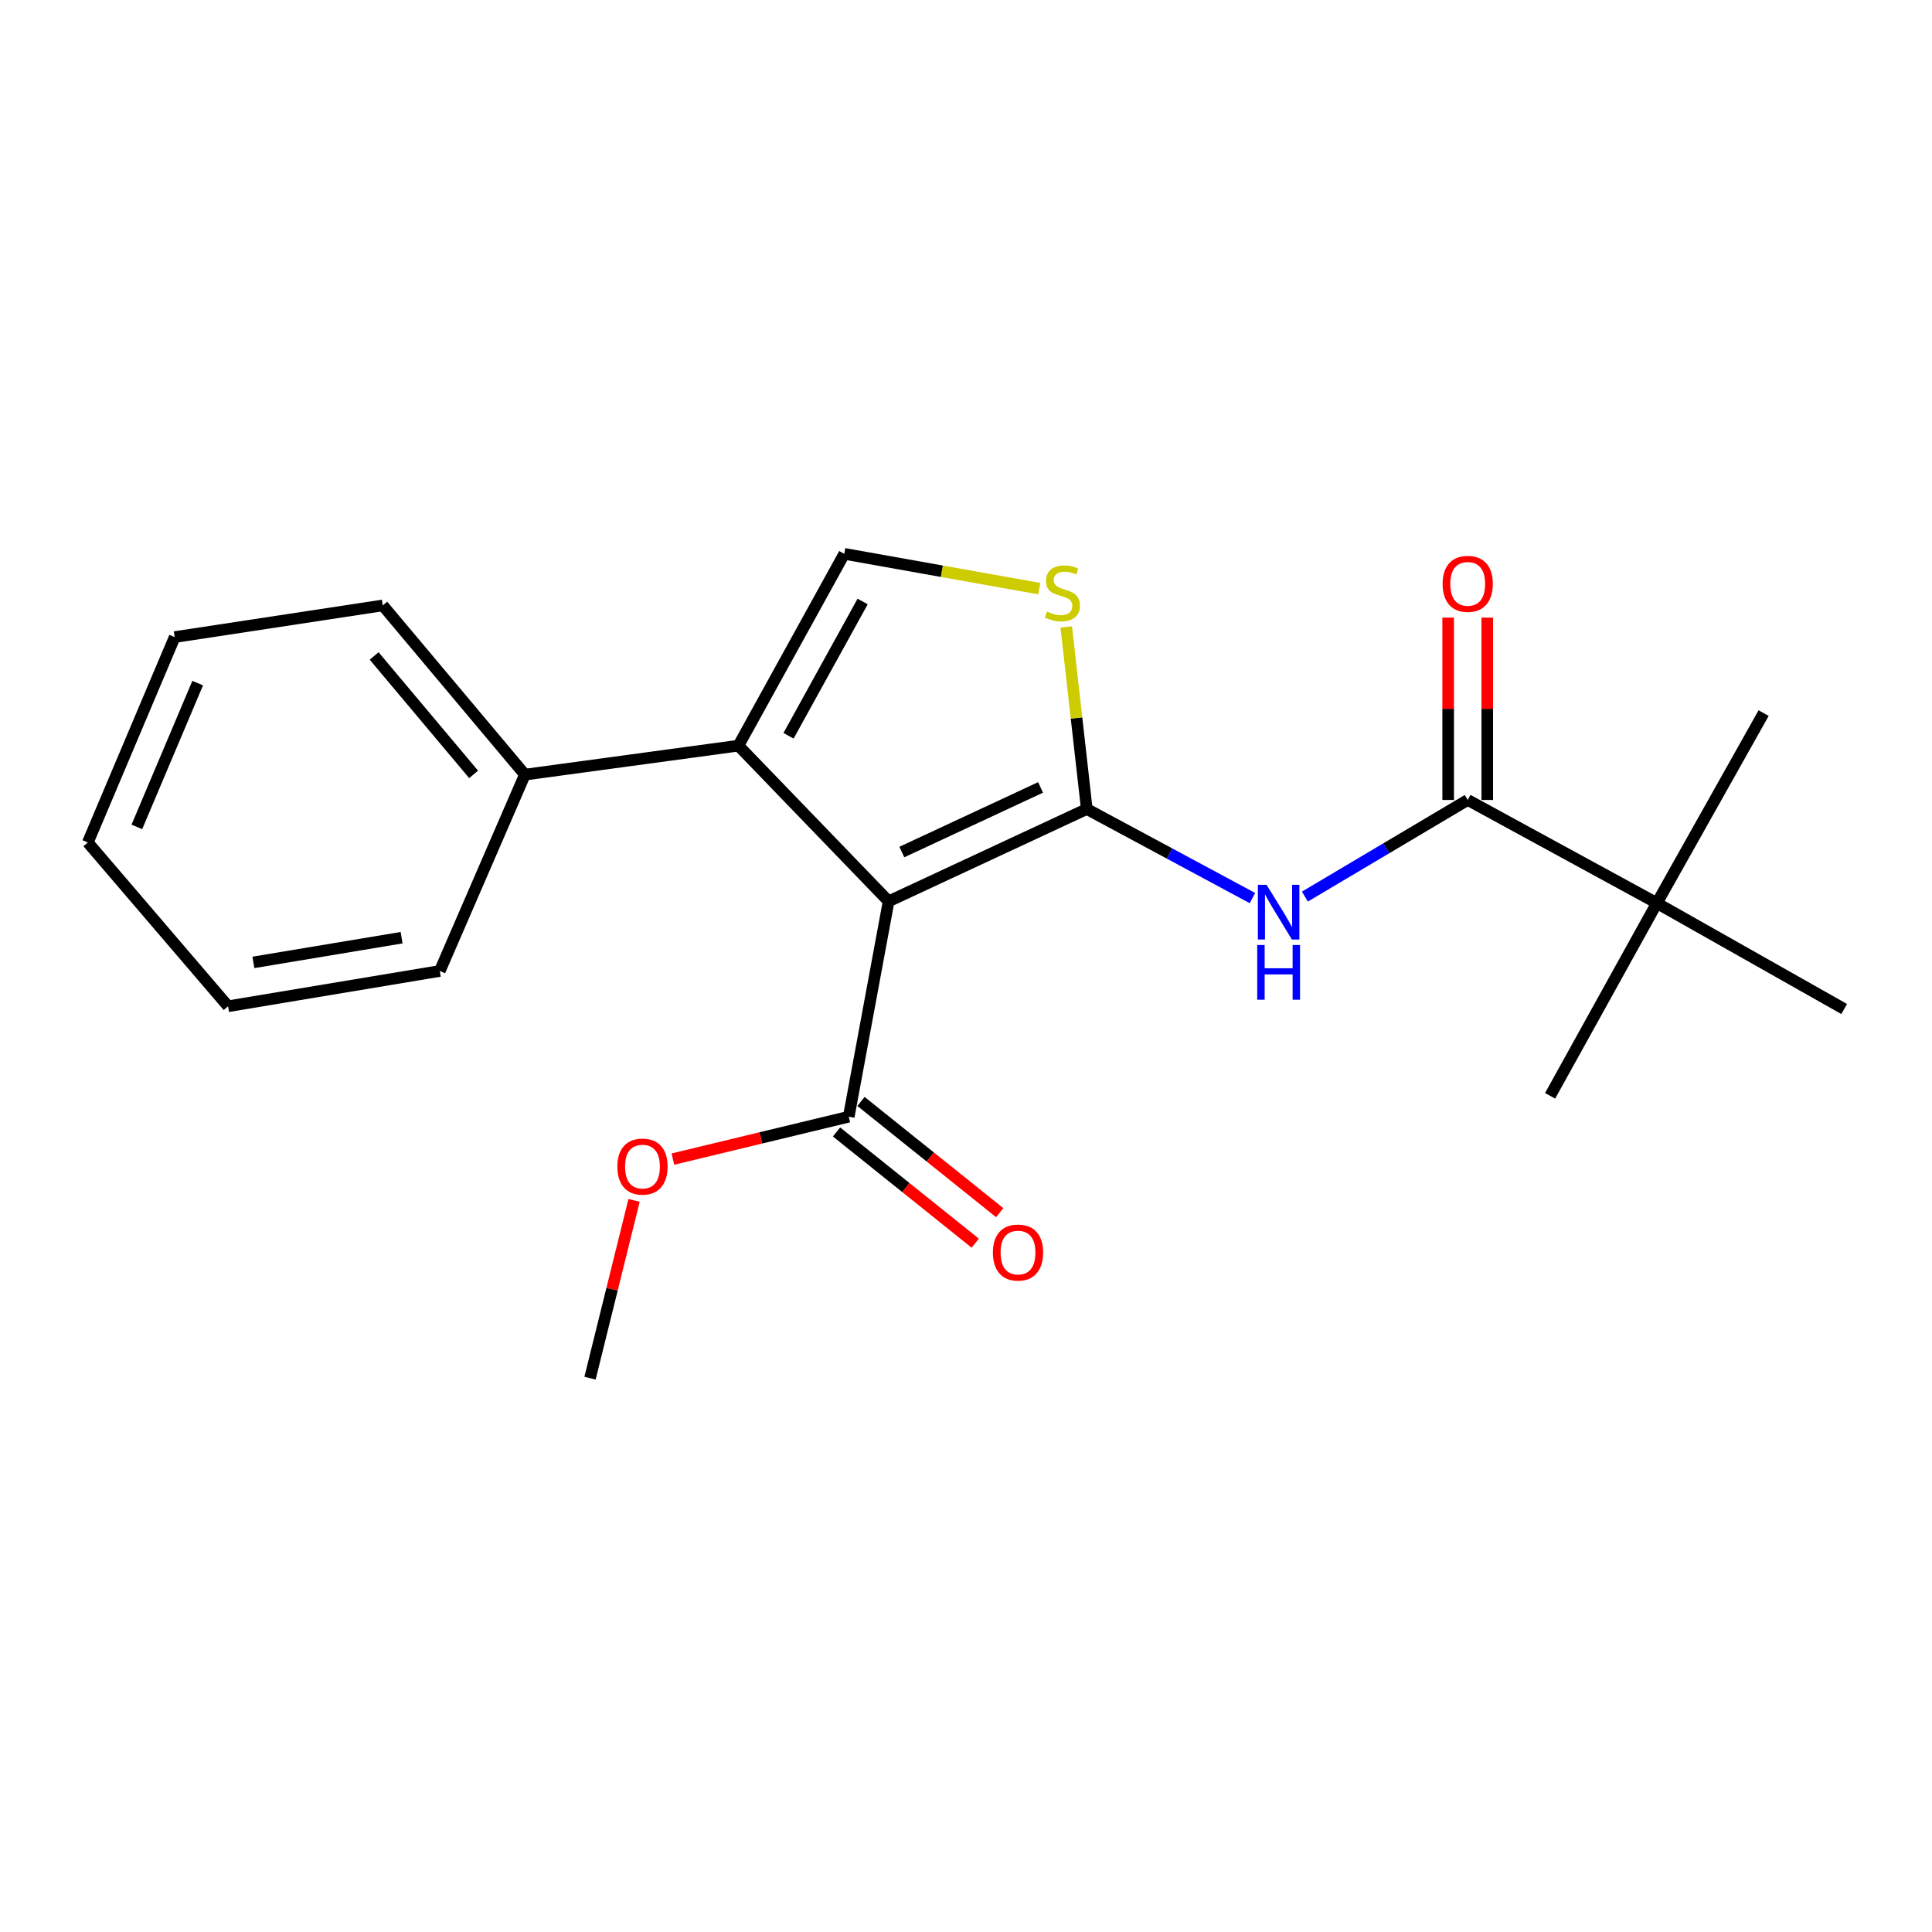 <?xml version='1.0' encoding='iso-8859-1'?>
<svg version='1.1' baseProfile='full'
              xmlns='http://www.w3.org/2000/svg'
                      xmlns:rdkit='http://www.rdkit.org/xml'
                      xmlns:xlink='http://www.w3.org/1999/xlink'
                  xml:space='preserve'
width='1000px' height='1000px' viewBox='0 0 1000 1000'>
<!-- END OF HEADER -->
<rect style='opacity:1.0;fill:#FFFFFF;stroke:none' width='1000' height='1000' x='0' y='0'> </rect>
<path class='bond-0' d='M 562.519,418.748 L 459.947,466.525' style='fill:none;fill-rule:evenodd;stroke:#000000;stroke-width:6px;stroke-linecap:butt;stroke-linejoin:miter;stroke-opacity:1' />
<path class='bond-0' d='M 538.587,407.567 L 466.787,441.011' style='fill:none;fill-rule:evenodd;stroke:#000000;stroke-width:6px;stroke-linecap:butt;stroke-linejoin:miter;stroke-opacity:1' />
<path class='bond-2' d='M 562.519,418.748 L 605.39,441.797' style='fill:none;fill-rule:evenodd;stroke:#000000;stroke-width:6px;stroke-linecap:butt;stroke-linejoin:miter;stroke-opacity:1' />
<path class='bond-2' d='M 605.39,441.797 L 648.26,464.846' style='fill:none;fill-rule:evenodd;stroke:#0000FF;stroke-width:6px;stroke-linecap:butt;stroke-linejoin:miter;stroke-opacity:1' />
<path class='bond-3' d='M 562.519,418.748 L 557.203,371.627' style='fill:none;fill-rule:evenodd;stroke:#000000;stroke-width:6px;stroke-linecap:butt;stroke-linejoin:miter;stroke-opacity:1' />
<path class='bond-3' d='M 557.203,371.627 L 551.888,324.505' style='fill:none;fill-rule:evenodd;stroke:#CCCC00;stroke-width:6px;stroke-linecap:butt;stroke-linejoin:miter;stroke-opacity:1' />
<path class='bond-1' d='M 459.947,466.525 L 382.203,385.948' style='fill:none;fill-rule:evenodd;stroke:#000000;stroke-width:6px;stroke-linecap:butt;stroke-linejoin:miter;stroke-opacity:1' />
<path class='bond-6' d='M 459.947,466.525 L 439.314,578.003' style='fill:none;fill-rule:evenodd;stroke:#000000;stroke-width:6px;stroke-linecap:butt;stroke-linejoin:miter;stroke-opacity:1' />
<path class='bond-8' d='M 382.203,385.948 L 271.682,400.948' style='fill:none;fill-rule:evenodd;stroke:#000000;stroke-width:6px;stroke-linecap:butt;stroke-linejoin:miter;stroke-opacity:1' />
<path class='bond-21' d='M 382.203,385.948 L 436.997,286.659' style='fill:none;fill-rule:evenodd;stroke:#000000;stroke-width:6px;stroke-linecap:butt;stroke-linejoin:miter;stroke-opacity:1' />
<path class='bond-21' d='M 408.143,380.834 L 446.499,311.332' style='fill:none;fill-rule:evenodd;stroke:#000000;stroke-width:6px;stroke-linecap:butt;stroke-linejoin:miter;stroke-opacity:1' />
<path class='bond-5' d='M 675.404,464.075 L 717.547,439.067' style='fill:none;fill-rule:evenodd;stroke:#0000FF;stroke-width:6px;stroke-linecap:butt;stroke-linejoin:miter;stroke-opacity:1' />
<path class='bond-5' d='M 717.547,439.067 L 759.69,414.059' style='fill:none;fill-rule:evenodd;stroke:#000000;stroke-width:6px;stroke-linecap:butt;stroke-linejoin:miter;stroke-opacity:1' />
<path class='bond-4' d='M 537.945,304.677 L 487.471,295.668' style='fill:none;fill-rule:evenodd;stroke:#CCCC00;stroke-width:6px;stroke-linecap:butt;stroke-linejoin:miter;stroke-opacity:1' />
<path class='bond-4' d='M 487.471,295.668 L 436.997,286.659' style='fill:none;fill-rule:evenodd;stroke:#000000;stroke-width:6px;stroke-linecap:butt;stroke-linejoin:miter;stroke-opacity:1' />
<path class='bond-7' d='M 759.69,414.059 L 857.596,467.447' style='fill:none;fill-rule:evenodd;stroke:#000000;stroke-width:6px;stroke-linecap:butt;stroke-linejoin:miter;stroke-opacity:1' />
<path class='bond-9' d='M 769.81,414.059 L 769.81,366.869' style='fill:none;fill-rule:evenodd;stroke:#000000;stroke-width:6px;stroke-linecap:butt;stroke-linejoin:miter;stroke-opacity:1' />
<path class='bond-9' d='M 769.81,366.869 L 769.81,319.679' style='fill:none;fill-rule:evenodd;stroke:#FF0000;stroke-width:6px;stroke-linecap:butt;stroke-linejoin:miter;stroke-opacity:1' />
<path class='bond-9' d='M 749.57,414.059 L 749.57,366.869' style='fill:none;fill-rule:evenodd;stroke:#000000;stroke-width:6px;stroke-linecap:butt;stroke-linejoin:miter;stroke-opacity:1' />
<path class='bond-9' d='M 749.57,366.869 L 749.57,319.679' style='fill:none;fill-rule:evenodd;stroke:#FF0000;stroke-width:6px;stroke-linecap:butt;stroke-linejoin:miter;stroke-opacity:1' />
<path class='bond-10' d='M 432.984,585.899 L 468.883,614.679' style='fill:none;fill-rule:evenodd;stroke:#000000;stroke-width:6px;stroke-linecap:butt;stroke-linejoin:miter;stroke-opacity:1' />
<path class='bond-10' d='M 468.883,614.679 L 504.782,643.459' style='fill:none;fill-rule:evenodd;stroke:#FF0000;stroke-width:6px;stroke-linecap:butt;stroke-linejoin:miter;stroke-opacity:1' />
<path class='bond-10' d='M 445.644,570.107 L 481.543,598.887' style='fill:none;fill-rule:evenodd;stroke:#000000;stroke-width:6px;stroke-linecap:butt;stroke-linejoin:miter;stroke-opacity:1' />
<path class='bond-10' d='M 481.543,598.887 L 517.442,627.667' style='fill:none;fill-rule:evenodd;stroke:#FF0000;stroke-width:6px;stroke-linecap:butt;stroke-linejoin:miter;stroke-opacity:1' />
<path class='bond-11' d='M 439.314,578.003 L 393.804,588.974' style='fill:none;fill-rule:evenodd;stroke:#000000;stroke-width:6px;stroke-linecap:butt;stroke-linejoin:miter;stroke-opacity:1' />
<path class='bond-11' d='M 393.804,588.974 L 348.293,599.945' style='fill:none;fill-rule:evenodd;stroke:#FF0000;stroke-width:6px;stroke-linecap:butt;stroke-linejoin:miter;stroke-opacity:1' />
<path class='bond-12' d='M 857.596,467.447 L 912.851,369.092' style='fill:none;fill-rule:evenodd;stroke:#000000;stroke-width:6px;stroke-linecap:butt;stroke-linejoin:miter;stroke-opacity:1' />
<path class='bond-13' d='M 857.596,467.447 L 802.329,567.197' style='fill:none;fill-rule:evenodd;stroke:#000000;stroke-width:6px;stroke-linecap:butt;stroke-linejoin:miter;stroke-opacity:1' />
<path class='bond-14' d='M 857.596,467.447 L 954.545,522.264' style='fill:none;fill-rule:evenodd;stroke:#000000;stroke-width:6px;stroke-linecap:butt;stroke-linejoin:miter;stroke-opacity:1' />
<path class='bond-15' d='M 271.682,400.948 L 198.12,313.365' style='fill:none;fill-rule:evenodd;stroke:#000000;stroke-width:6px;stroke-linecap:butt;stroke-linejoin:miter;stroke-opacity:1' />
<path class='bond-15' d='M 245.149,400.828 L 193.656,339.519' style='fill:none;fill-rule:evenodd;stroke:#000000;stroke-width:6px;stroke-linecap:butt;stroke-linejoin:miter;stroke-opacity:1' />
<path class='bond-16' d='M 271.682,400.948 L 227.637,502.575' style='fill:none;fill-rule:evenodd;stroke:#000000;stroke-width:6px;stroke-linecap:butt;stroke-linejoin:miter;stroke-opacity:1' />
<path class='bond-17' d='M 328.191,621.324 L 316.792,667.332' style='fill:none;fill-rule:evenodd;stroke:#FF0000;stroke-width:6px;stroke-linecap:butt;stroke-linejoin:miter;stroke-opacity:1' />
<path class='bond-17' d='M 316.792,667.332 L 305.392,713.341' style='fill:none;fill-rule:evenodd;stroke:#000000;stroke-width:6px;stroke-linecap:butt;stroke-linejoin:miter;stroke-opacity:1' />
<path class='bond-19' d='M 198.12,313.365 L 90.421,329.748' style='fill:none;fill-rule:evenodd;stroke:#000000;stroke-width:6px;stroke-linecap:butt;stroke-linejoin:miter;stroke-opacity:1' />
<path class='bond-18' d='M 227.637,502.575 L 118.049,520.836' style='fill:none;fill-rule:evenodd;stroke:#000000;stroke-width:6px;stroke-linecap:butt;stroke-linejoin:miter;stroke-opacity:1' />
<path class='bond-18' d='M 207.872,485.349 L 131.16,498.132' style='fill:none;fill-rule:evenodd;stroke:#000000;stroke-width:6px;stroke-linecap:butt;stroke-linejoin:miter;stroke-opacity:1' />
<path class='bond-20' d='M 118.049,520.836 L 45.455,436.064' style='fill:none;fill-rule:evenodd;stroke:#000000;stroke-width:6px;stroke-linecap:butt;stroke-linejoin:miter;stroke-opacity:1' />
<path class='bond-22' d='M 90.421,329.748 L 45.455,436.064' style='fill:none;fill-rule:evenodd;stroke:#000000;stroke-width:6px;stroke-linecap:butt;stroke-linejoin:miter;stroke-opacity:1' />
<path class='bond-22' d='M 102.317,353.58 L 70.841,428.001' style='fill:none;fill-rule:evenodd;stroke:#000000;stroke-width:6px;stroke-linecap:butt;stroke-linejoin:miter;stroke-opacity:1' />
<path  class='atom-3' d='M 655.559 457.976
L 664.839 472.976
Q 665.759 474.456, 667.239 477.136
Q 668.719 479.816, 668.799 479.976
L 668.799 457.976
L 672.559 457.976
L 672.559 486.296
L 668.679 486.296
L 658.719 469.896
Q 657.559 467.976, 656.319 465.776
Q 655.119 463.576, 654.759 462.896
L 654.759 486.296
L 651.079 486.296
L 651.079 457.976
L 655.559 457.976
' fill='#0000FF'/>
<path  class='atom-3' d='M 650.739 489.128
L 654.579 489.128
L 654.579 501.168
L 669.059 501.168
L 669.059 489.128
L 672.899 489.128
L 672.899 517.448
L 669.059 517.448
L 669.059 504.368
L 654.579 504.368
L 654.579 517.448
L 650.739 517.448
L 650.739 489.128
' fill='#0000FF'/>
<path  class='atom-4' d='M 541.892 316.529
Q 542.212 316.649, 543.532 317.209
Q 544.852 317.769, 546.292 318.129
Q 547.772 318.449, 549.212 318.449
Q 551.892 318.449, 553.452 317.169
Q 555.012 315.849, 555.012 313.569
Q 555.012 312.009, 554.212 311.049
Q 553.452 310.089, 552.252 309.569
Q 551.052 309.049, 549.052 308.449
Q 546.532 307.689, 545.012 306.969
Q 543.532 306.249, 542.452 304.729
Q 541.412 303.209, 541.412 300.649
Q 541.412 297.089, 543.812 294.889
Q 546.252 292.689, 551.052 292.689
Q 554.332 292.689, 558.052 294.249
L 557.132 297.329
Q 553.732 295.929, 551.172 295.929
Q 548.412 295.929, 546.892 297.089
Q 545.372 298.209, 545.412 300.169
Q 545.412 301.689, 546.172 302.609
Q 546.972 303.529, 548.092 304.049
Q 549.252 304.569, 551.172 305.169
Q 553.732 305.969, 555.252 306.769
Q 556.772 307.569, 557.852 309.209
Q 558.972 310.809, 558.972 313.569
Q 558.972 317.489, 556.332 319.609
Q 553.732 321.689, 549.372 321.689
Q 546.852 321.689, 544.932 321.129
Q 543.052 320.609, 540.812 319.689
L 541.892 316.529
' fill='#CCCC00'/>
<path  class='atom-10' d='M 746.69 302.2
Q 746.69 295.4, 750.05 291.6
Q 753.41 287.8, 759.69 287.8
Q 765.97 287.8, 769.33 291.6
Q 772.69 295.4, 772.69 302.2
Q 772.69 309.08, 769.29 313
Q 765.89 316.88, 759.69 316.88
Q 753.45 316.88, 750.05 313
Q 746.69 309.12, 746.69 302.2
M 759.69 313.68
Q 764.01 313.68, 766.33 310.8
Q 768.69 307.88, 768.69 302.2
Q 768.69 296.64, 766.33 293.84
Q 764.01 291, 759.69 291
Q 755.37 291, 753.01 293.8
Q 750.69 296.6, 750.69 302.2
Q 750.69 307.92, 753.01 310.8
Q 755.37 313.68, 759.69 313.68
' fill='#FF0000'/>
<path  class='atom-11' d='M 513.919 648.316
Q 513.919 641.516, 517.279 637.716
Q 520.639 633.916, 526.919 633.916
Q 533.199 633.916, 536.559 637.716
Q 539.919 641.516, 539.919 648.316
Q 539.919 655.196, 536.519 659.116
Q 533.119 662.996, 526.919 662.996
Q 520.679 662.996, 517.279 659.116
Q 513.919 655.236, 513.919 648.316
M 526.919 659.796
Q 531.239 659.796, 533.559 656.916
Q 535.919 653.996, 535.919 648.316
Q 535.919 642.756, 533.559 639.956
Q 531.239 637.116, 526.919 637.116
Q 522.599 637.116, 520.239 639.916
Q 517.919 642.716, 517.919 648.316
Q 517.919 654.036, 520.239 656.916
Q 522.599 659.796, 526.919 659.796
' fill='#FF0000'/>
<path  class='atom-12' d='M 319.548 603.821
Q 319.548 597.021, 322.908 593.221
Q 326.268 589.421, 332.548 589.421
Q 338.828 589.421, 342.188 593.221
Q 345.548 597.021, 345.548 603.821
Q 345.548 610.701, 342.148 614.621
Q 338.748 618.501, 332.548 618.501
Q 326.308 618.501, 322.908 614.621
Q 319.548 610.741, 319.548 603.821
M 332.548 615.301
Q 336.868 615.301, 339.188 612.421
Q 341.548 609.501, 341.548 603.821
Q 341.548 598.261, 339.188 595.461
Q 336.868 592.621, 332.548 592.621
Q 328.228 592.621, 325.868 595.421
Q 323.548 598.221, 323.548 603.821
Q 323.548 609.541, 325.868 612.421
Q 328.228 615.301, 332.548 615.301
' fill='#FF0000'/>
</svg>
